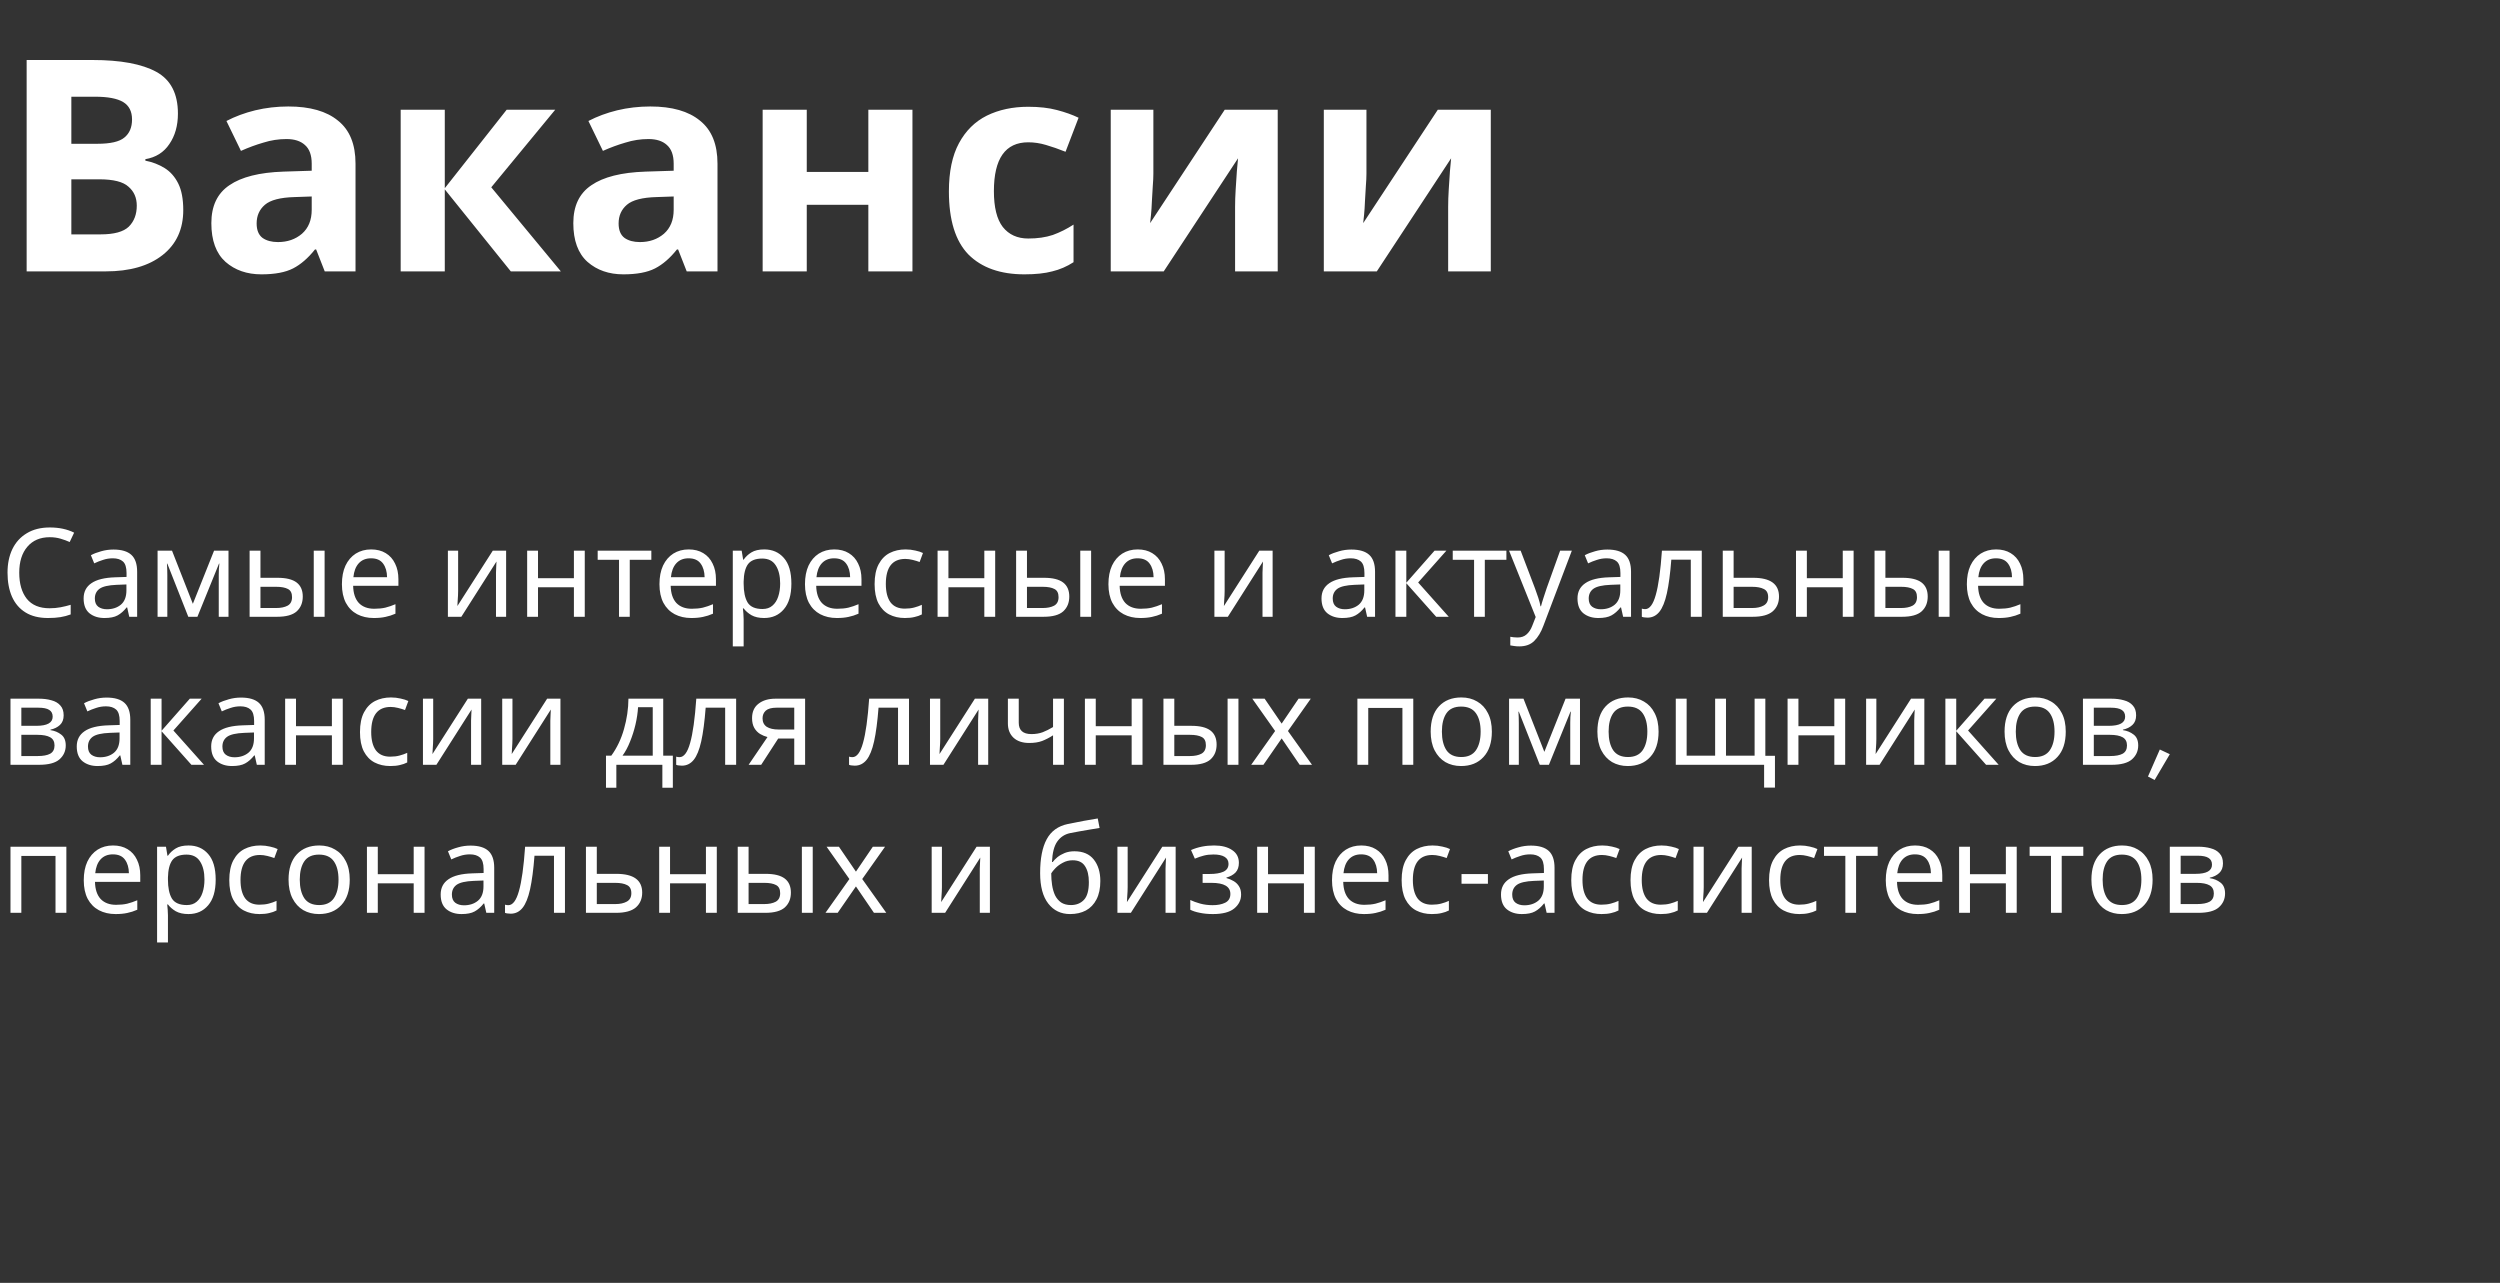 <?xml version="1.0" encoding="UTF-8"?> <svg xmlns="http://www.w3.org/2000/svg" width="304" height="156" viewBox="0 0 304 156" fill="none"><rect x="0" y="0" width="304" height="156" fill="#333333" stroke="none"/> <path d="M6.045 65.325C4.895 65.325 3.99 65.71 3.33 66.48C2.67 67.25 2.34 68.305 2.34 69.645C2.34 70.975 2.645 72.03 3.255 72.81C3.875 73.58 4.8 73.965 6.03 73.965C6.5 73.965 6.945 73.925 7.365 73.845C7.785 73.765 8.195 73.665 8.595 73.545V74.715C8.195 74.865 7.78 74.975 7.35 75.045C6.93 75.115 6.425 75.15 5.835 75.15C4.745 75.15 3.835 74.925 3.105 74.475C2.375 74.025 1.825 73.385 1.455 72.555C1.095 71.725 0.915 70.75 0.915 69.63C0.915 68.55 1.11 67.6 1.5 66.78C1.9 65.95 2.485 65.305 3.255 64.845C4.025 64.375 4.96 64.14 6.06 64.14C7.19 64.14 8.175 64.35 9.015 64.77L8.475 65.91C8.145 65.76 7.775 65.625 7.365 65.505C6.965 65.385 6.525 65.325 6.045 65.325ZM13.797 66.825C14.777 66.825 15.502 67.04 15.973 67.47C16.442 67.9 16.677 68.585 16.677 69.525V75H15.717L15.463 73.86H15.402C15.053 74.3 14.682 74.625 14.293 74.835C13.912 75.045 13.383 75.15 12.703 75.15C11.973 75.15 11.367 74.96 10.887 74.58C10.408 74.19 10.168 73.585 10.168 72.765C10.168 71.965 10.482 71.35 11.113 70.92C11.742 70.48 12.713 70.24 14.023 70.2L15.387 70.155V69.675C15.387 69.005 15.242 68.54 14.953 68.28C14.662 68.02 14.252 67.89 13.723 67.89C13.303 67.89 12.902 67.955 12.523 68.085C12.143 68.205 11.787 68.345 11.457 68.505L11.053 67.515C11.402 67.325 11.818 67.165 12.297 67.035C12.777 66.895 13.277 66.825 13.797 66.825ZM14.188 71.115C13.188 71.155 12.492 71.315 12.102 71.595C11.723 71.875 11.533 72.27 11.533 72.78C11.533 73.23 11.668 73.56 11.938 73.77C12.217 73.98 12.572 74.085 13.002 74.085C13.682 74.085 14.248 73.9 14.697 73.53C15.148 73.15 15.373 72.57 15.373 71.79V71.07L14.188 71.115ZM27.786 66.96V75H26.601V69.87C26.601 69.66 26.606 69.44 26.616 69.21C26.636 68.98 26.656 68.755 26.676 68.535H26.631L24.006 75H22.896L20.346 68.535H20.301C20.331 68.985 20.346 69.445 20.346 69.915V75H19.161V66.96H20.916L23.451 73.425L26.031 66.96H27.786ZM30.352 75V66.96H31.672V70.26H33.757C34.797 70.26 35.567 70.45 36.067 70.83C36.567 71.21 36.817 71.78 36.817 72.54C36.817 73.29 36.572 73.89 36.082 74.34C35.592 74.78 34.797 75 33.697 75H30.352ZM38.152 75V66.96H39.472V75H38.152ZM33.577 73.935C34.147 73.935 34.612 73.84 34.972 73.65C35.332 73.45 35.512 73.105 35.512 72.615C35.512 72.125 35.347 71.795 35.017 71.625C34.687 71.445 34.212 71.355 33.592 71.355H31.672V73.935H33.577ZM45.132 66.81C45.822 66.81 46.412 66.96 46.902 67.26C47.402 67.56 47.782 67.985 48.042 68.535C48.312 69.075 48.447 69.71 48.447 70.44V71.235H42.942C42.962 72.145 43.192 72.84 43.632 73.32C44.082 73.79 44.707 74.025 45.507 74.025C46.017 74.025 46.467 73.98 46.857 73.89C47.257 73.79 47.667 73.65 48.087 73.47V74.625C47.677 74.805 47.272 74.935 46.872 75.015C46.472 75.105 45.997 75.15 45.447 75.15C44.687 75.15 44.012 74.995 43.422 74.685C42.842 74.375 42.387 73.915 42.057 73.305C41.737 72.685 41.577 71.93 41.577 71.04C41.577 70.16 41.722 69.405 42.012 68.775C42.312 68.145 42.727 67.66 43.257 67.32C43.797 66.98 44.422 66.81 45.132 66.81ZM45.117 67.89C44.487 67.89 43.987 68.095 43.617 68.505C43.257 68.905 43.042 69.465 42.972 70.185H47.067C47.057 69.505 46.897 68.955 46.587 68.535C46.277 68.105 45.787 67.89 45.117 67.89ZM55.709 71.865C55.709 71.985 55.703 72.165 55.694 72.405C55.684 72.645 55.669 72.885 55.648 73.125C55.639 73.365 55.629 73.555 55.618 73.695L59.923 66.96H61.544V75H60.313V70.26C60.313 70.1 60.313 69.89 60.313 69.63C60.324 69.37 60.334 69.115 60.343 68.865C60.353 68.605 60.364 68.41 60.373 68.28L56.099 75H54.464V66.96H55.709V71.865ZM65.422 66.96V70.305H69.787V66.96H71.107V75H69.787V71.415H65.422V75H64.102V66.96H65.422ZM79.203 68.07H76.578V75H75.273V68.07H72.678V66.96H79.203V68.07ZM83.745 66.81C84.435 66.81 85.025 66.96 85.515 67.26C86.015 67.56 86.395 67.985 86.655 68.535C86.925 69.075 87.06 69.71 87.06 70.44V71.235H81.555C81.575 72.145 81.805 72.84 82.245 73.32C82.695 73.79 83.32 74.025 84.12 74.025C84.63 74.025 85.08 73.98 85.47 73.89C85.87 73.79 86.28 73.65 86.7 73.47V74.625C86.29 74.805 85.885 74.935 85.485 75.015C85.085 75.105 84.61 75.15 84.06 75.15C83.3 75.15 82.625 74.995 82.035 74.685C81.455 74.375 81 73.915 80.67 73.305C80.35 72.685 80.19 71.93 80.19 71.04C80.19 70.16 80.335 69.405 80.625 68.775C80.925 68.145 81.34 67.66 81.87 67.32C82.41 66.98 83.035 66.81 83.745 66.81ZM83.73 67.89C83.1 67.89 82.6 68.095 82.23 68.505C81.87 68.905 81.655 69.465 81.585 70.185H85.68C85.67 69.505 85.51 68.955 85.2 68.535C84.89 68.105 84.4 67.89 83.73 67.89ZM92.932 66.81C93.922 66.81 94.717 67.155 95.317 67.845C95.927 68.535 96.232 69.575 96.232 70.965C96.232 72.335 95.927 73.375 95.317 74.085C94.717 74.795 93.917 75.15 92.917 75.15C92.297 75.15 91.782 75.035 91.372 74.805C90.972 74.565 90.657 74.29 90.427 73.98H90.337C90.357 74.15 90.377 74.365 90.397 74.625C90.417 74.885 90.427 75.11 90.427 75.3V78.6H89.107V66.96H90.187L90.367 68.055H90.427C90.667 67.705 90.982 67.41 91.372 67.17C91.762 66.93 92.282 66.81 92.932 66.81ZM92.692 67.92C91.872 67.92 91.292 68.15 90.952 68.61C90.622 69.07 90.447 69.77 90.427 70.71V70.965C90.427 71.955 90.587 72.72 90.907 73.26C91.237 73.79 91.842 74.055 92.722 74.055C93.212 74.055 93.612 73.92 93.922 73.65C94.242 73.38 94.477 73.015 94.627 72.555C94.787 72.085 94.867 71.55 94.867 70.95C94.867 70.03 94.687 69.295 94.327 68.745C93.977 68.195 93.432 67.92 92.692 67.92ZM101.441 66.81C102.131 66.81 102.721 66.96 103.211 67.26C103.711 67.56 104.091 67.985 104.351 68.535C104.621 69.075 104.756 69.71 104.756 70.44V71.235H99.251C99.27 72.145 99.501 72.84 99.941 73.32C100.391 73.79 101.016 74.025 101.816 74.025C102.326 74.025 102.776 73.98 103.166 73.89C103.566 73.79 103.976 73.65 104.396 73.47V74.625C103.986 74.805 103.581 74.935 103.181 75.015C102.781 75.105 102.306 75.15 101.756 75.15C100.996 75.15 100.321 74.995 99.731 74.685C99.15 74.375 98.695 73.915 98.365 73.305C98.046 72.685 97.885 71.93 97.885 71.04C97.885 70.16 98.031 69.405 98.32 68.775C98.621 68.145 99.035 67.66 99.566 67.32C100.106 66.98 100.731 66.81 101.441 66.81ZM101.426 67.89C100.796 67.89 100.296 68.095 99.925 68.505C99.566 68.905 99.35 69.465 99.281 70.185H103.376C103.366 69.505 103.206 68.955 102.896 68.535C102.586 68.105 102.096 67.89 101.426 67.89ZM110.027 75.15C109.317 75.15 108.682 75.005 108.122 74.715C107.572 74.425 107.137 73.975 106.817 73.365C106.507 72.755 106.352 71.975 106.352 71.025C106.352 70.035 106.517 69.23 106.847 68.61C107.177 67.99 107.622 67.535 108.182 67.245C108.752 66.955 109.397 66.81 110.117 66.81C110.527 66.81 110.922 66.855 111.302 66.945C111.682 67.025 111.992 67.125 112.232 67.245L111.827 68.34C111.587 68.25 111.307 68.165 110.987 68.085C110.667 68.005 110.367 67.965 110.087 67.965C108.507 67.965 107.717 68.98 107.717 71.01C107.717 71.98 107.907 72.725 108.287 73.245C108.677 73.755 109.252 74.01 110.012 74.01C110.452 74.01 110.837 73.965 111.167 73.875C111.507 73.785 111.817 73.675 112.097 73.545V74.715C111.827 74.855 111.527 74.96 111.197 75.03C110.877 75.11 110.487 75.15 110.027 75.15ZM115.329 66.96V70.305H119.694V66.96H121.014V75H119.694V71.415H115.329V75H114.009V66.96H115.329ZM123.56 75V66.96H124.88V70.26H126.965C128.005 70.26 128.775 70.45 129.275 70.83C129.775 71.21 130.025 71.78 130.025 72.54C130.025 73.29 129.78 73.89 129.29 74.34C128.8 74.78 128.005 75 126.905 75H123.56ZM131.36 75V66.96H132.68V75H131.36ZM126.785 73.935C127.355 73.935 127.82 73.84 128.18 73.65C128.54 73.45 128.72 73.105 128.72 72.615C128.72 72.125 128.555 71.795 128.225 71.625C127.895 71.445 127.42 71.355 126.8 71.355H124.88V73.935H126.785ZM138.34 66.81C139.03 66.81 139.62 66.96 140.11 67.26C140.61 67.56 140.99 67.985 141.25 68.535C141.52 69.075 141.655 69.71 141.655 70.44V71.235H136.15C136.17 72.145 136.4 72.84 136.84 73.32C137.29 73.79 137.915 74.025 138.715 74.025C139.225 74.025 139.675 73.98 140.065 73.89C140.465 73.79 140.875 73.65 141.295 73.47V74.625C140.885 74.805 140.48 74.935 140.08 75.015C139.68 75.105 139.205 75.15 138.655 75.15C137.895 75.15 137.22 74.995 136.63 74.685C136.05 74.375 135.595 73.915 135.265 73.305C134.945 72.685 134.785 71.93 134.785 71.04C134.785 70.16 134.93 69.405 135.22 68.775C135.52 68.145 135.935 67.66 136.465 67.32C137.005 66.98 137.63 66.81 138.34 66.81ZM138.325 67.89C137.695 67.89 137.195 68.095 136.825 68.505C136.465 68.905 136.25 69.465 136.18 70.185H140.275C140.265 69.505 140.105 68.955 139.795 68.535C139.485 68.105 138.995 67.89 138.325 67.89ZM148.916 71.865C148.916 71.985 148.911 72.165 148.901 72.405C148.891 72.645 148.876 72.885 148.856 73.125C148.846 73.365 148.836 73.555 148.826 73.695L153.131 66.96H154.751V75H153.521V70.26C153.521 70.1 153.521 69.89 153.521 69.63C153.531 69.37 153.541 69.115 153.551 68.865C153.561 68.605 153.571 68.41 153.581 68.28L149.306 75H147.671V66.96H148.916V71.865ZM164.325 66.825C165.305 66.825 166.03 67.04 166.5 67.47C166.97 67.9 167.205 68.585 167.205 69.525V75H166.245L165.99 73.86H165.93C165.58 74.3 165.21 74.625 164.82 74.835C164.44 75.045 163.91 75.15 163.23 75.15C162.5 75.15 161.895 74.96 161.415 74.58C160.935 74.19 160.695 73.585 160.695 72.765C160.695 71.965 161.01 71.35 161.64 70.92C162.27 70.48 163.24 70.24 164.55 70.2L165.915 70.155V69.675C165.915 69.005 165.77 68.54 165.48 68.28C165.19 68.02 164.78 67.89 164.25 67.89C163.83 67.89 163.43 67.955 163.05 68.085C162.67 68.205 162.315 68.345 161.985 68.505L161.58 67.515C161.93 67.325 162.345 67.165 162.825 67.035C163.305 66.895 163.805 66.825 164.325 66.825ZM164.715 71.115C163.715 71.155 163.02 71.315 162.63 71.595C162.25 71.875 162.06 72.27 162.06 72.78C162.06 73.23 162.195 73.56 162.465 73.77C162.745 73.98 163.1 74.085 163.53 74.085C164.21 74.085 164.775 73.9 165.225 73.53C165.675 73.15 165.9 72.57 165.9 71.79V71.07L164.715 71.115ZM174.443 66.96H175.883L172.448 70.83L176.168 75H174.638L171.008 70.92V75H169.688V66.96H171.008V70.86L174.443 66.96ZM183.178 68.07H180.553V75H179.248V68.07H176.653V66.96H183.178V68.07ZM183.501 66.96H184.911L186.651 71.535C186.801 71.935 186.936 72.32 187.056 72.69C187.176 73.05 187.266 73.395 187.326 73.725H187.386C187.446 73.475 187.541 73.15 187.671 72.75C187.801 72.34 187.936 71.93 188.076 71.52L189.711 66.96H191.136L187.671 76.11C187.391 76.87 187.026 77.475 186.576 77.925C186.136 78.375 185.526 78.6 184.746 78.6C184.506 78.6 184.296 78.585 184.116 78.555C183.936 78.535 183.781 78.51 183.651 78.48V77.43C183.761 77.45 183.891 77.47 184.041 77.49C184.201 77.51 184.366 77.52 184.536 77.52C184.996 77.52 185.366 77.39 185.646 77.13C185.936 76.87 186.161 76.525 186.321 76.095L186.741 75.03L183.501 66.96ZM195.453 66.825C196.433 66.825 197.158 67.04 197.628 67.47C198.098 67.9 198.333 68.585 198.333 69.525V75H197.373L197.118 73.86H197.058C196.708 74.3 196.338 74.625 195.948 74.835C195.568 75.045 195.038 75.15 194.358 75.15C193.628 75.15 193.023 74.96 192.543 74.58C192.063 74.19 191.823 73.585 191.823 72.765C191.823 71.965 192.138 71.35 192.768 70.92C193.398 70.48 194.368 70.24 195.678 70.2L197.043 70.155V69.675C197.043 69.005 196.898 68.54 196.608 68.28C196.318 68.02 195.908 67.89 195.378 67.89C194.958 67.89 194.558 67.955 194.178 68.085C193.798 68.205 193.443 68.345 193.113 68.505L192.708 67.515C193.058 67.325 193.473 67.165 193.953 67.035C194.433 66.895 194.933 66.825 195.453 66.825ZM195.843 71.115C194.843 71.155 194.148 71.315 193.758 71.595C193.378 71.875 193.188 72.27 193.188 72.78C193.188 73.23 193.323 73.56 193.593 73.77C193.873 73.98 194.228 74.085 194.658 74.085C195.338 74.085 195.903 73.9 196.353 73.53C196.803 73.15 197.028 72.57 197.028 71.79V71.07L195.843 71.115ZM206.936 75H205.601V68.055H203.231C203.101 69.745 202.921 71.11 202.691 72.15C202.461 73.18 202.156 73.93 201.776 74.4C201.396 74.87 200.916 75.105 200.336 75.105C200.206 75.105 200.076 75.095 199.946 75.075C199.826 75.065 199.726 75.04 199.646 75V74.01C199.706 74.03 199.771 74.045 199.841 74.055C199.911 74.065 199.981 74.07 200.051 74.07C200.591 74.07 201.021 73.495 201.341 72.345C201.671 71.195 201.921 69.4 202.091 66.96H206.936V75ZM213.193 70.26C215.283 70.26 216.328 71.02 216.328 72.54C216.328 73.29 216.073 73.89 215.563 74.34C215.053 74.78 214.243 75 213.133 75H209.488V66.96H210.808V70.26H213.193ZM215.008 72.615C215.008 72.125 214.833 71.795 214.483 71.625C214.143 71.445 213.663 71.355 213.043 71.355H210.808V73.935H213.073C213.633 73.935 214.093 73.835 214.453 73.635C214.823 73.435 215.008 73.095 215.008 72.615ZM219.714 66.96V70.305H224.079V66.96H225.399V75H224.079V71.415H219.714V75H218.394V66.96H219.714ZM227.945 75V66.96H229.265V70.26H231.35C232.39 70.26 233.16 70.45 233.66 70.83C234.16 71.21 234.41 71.78 234.41 72.54C234.41 73.29 234.165 73.89 233.675 74.34C233.185 74.78 232.39 75 231.29 75H227.945ZM235.745 75V66.96H237.065V75H235.745ZM231.17 73.935C231.74 73.935 232.205 73.84 232.565 73.65C232.925 73.45 233.105 73.105 233.105 72.615C233.105 72.125 232.94 71.795 232.61 71.625C232.28 71.445 231.805 71.355 231.185 71.355H229.265V73.935H231.17ZM242.725 66.81C243.415 66.81 244.005 66.96 244.495 67.26C244.995 67.56 245.375 67.985 245.635 68.535C245.905 69.075 246.04 69.71 246.04 70.44V71.235H240.535C240.555 72.145 240.785 72.84 241.225 73.32C241.675 73.79 242.3 74.025 243.1 74.025C243.61 74.025 244.06 73.98 244.45 73.89C244.85 73.79 245.26 73.65 245.68 73.47V74.625C245.27 74.805 244.865 74.935 244.465 75.015C244.065 75.105 243.59 75.15 243.04 75.15C242.28 75.15 241.605 74.995 241.015 74.685C240.435 74.375 239.98 73.915 239.65 73.305C239.33 72.685 239.17 71.93 239.17 71.04C239.17 70.16 239.315 69.405 239.605 68.775C239.905 68.145 240.32 67.66 240.85 67.32C241.39 66.98 242.015 66.81 242.725 66.81ZM242.71 67.89C242.08 67.89 241.58 68.095 241.21 68.505C240.85 68.905 240.635 69.465 240.565 70.185H244.66C244.65 69.505 244.49 68.955 244.18 68.535C243.87 68.105 243.38 67.89 242.71 67.89ZM7.74 86.985C7.74 87.485 7.59 87.875 7.29 88.155C6.99 88.435 6.605 88.625 6.135 88.725V88.785C6.635 88.855 7.07 89.035 7.44 89.325C7.81 89.605 7.995 90.045 7.995 90.645C7.995 91.325 7.74 91.89 7.23 92.34C6.73 92.78 5.9 93 4.74 93H1.275V84.96H4.725C5.295 84.96 5.805 85.025 6.255 85.155C6.715 85.275 7.075 85.485 7.335 85.785C7.605 86.075 7.74 86.475 7.74 86.985ZM6.405 87.15C6.405 86.77 6.265 86.495 5.985 86.325C5.715 86.145 5.27 86.055 4.65 86.055H2.595V88.26H4.41C5.74 88.26 6.405 87.89 6.405 87.15ZM6.63 90.645C6.63 90.185 6.455 89.855 6.105 89.655C5.755 89.455 5.24 89.355 4.56 89.355H2.595V91.935H4.59C5.25 91.935 5.755 91.84 6.105 91.65C6.455 91.45 6.63 91.115 6.63 90.645ZM12.963 84.825C13.943 84.825 14.668 85.04 15.138 85.47C15.608 85.9 15.843 86.585 15.843 87.525V93H14.883L14.628 91.86H14.568C14.218 92.3 13.848 92.625 13.458 92.835C13.078 93.045 12.548 93.15 11.868 93.15C11.138 93.15 10.533 92.96 10.053 92.58C9.573 92.19 9.333 91.585 9.333 90.765C9.333 89.965 9.648 89.35 10.278 88.92C10.908 88.48 11.878 88.24 13.188 88.2L14.553 88.155V87.675C14.553 87.005 14.408 86.54 14.118 86.28C13.828 86.02 13.418 85.89 12.888 85.89C12.468 85.89 12.068 85.955 11.688 86.085C11.308 86.205 10.953 86.345 10.623 86.505L10.218 85.515C10.568 85.325 10.983 85.165 11.463 85.035C11.943 84.895 12.443 84.825 12.963 84.825ZM13.353 89.115C12.353 89.155 11.658 89.315 11.268 89.595C10.888 89.875 10.698 90.27 10.698 90.78C10.698 91.23 10.833 91.56 11.103 91.77C11.383 91.98 11.738 92.085 12.168 92.085C12.848 92.085 13.413 91.9 13.863 91.53C14.313 91.15 14.538 90.57 14.538 89.79V89.07L13.353 89.115ZM23.081 84.96H24.521L21.086 88.83L24.806 93H23.276L19.646 88.92V93H18.326V84.96H19.646V88.86L23.081 84.96ZM29.31 84.825C30.29 84.825 31.015 85.04 31.485 85.47C31.955 85.9 32.19 86.585 32.19 87.525V93H31.23L30.975 91.86H30.915C30.565 92.3 30.195 92.625 29.805 92.835C29.425 93.045 28.895 93.15 28.215 93.15C27.485 93.15 26.88 92.96 26.4 92.58C25.92 92.19 25.68 91.585 25.68 90.765C25.68 89.965 25.995 89.35 26.625 88.92C27.255 88.48 28.225 88.24 29.535 88.2L30.9 88.155V87.675C30.9 87.005 30.755 86.54 30.465 86.28C30.175 86.02 29.765 85.89 29.235 85.89C28.815 85.89 28.415 85.955 28.035 86.085C27.655 86.205 27.3 86.345 26.97 86.505L26.565 85.515C26.915 85.325 27.33 85.165 27.81 85.035C28.29 84.895 28.79 84.825 29.31 84.825ZM29.7 89.115C28.7 89.155 28.005 89.315 27.615 89.595C27.235 89.875 27.045 90.27 27.045 90.78C27.045 91.23 27.18 91.56 27.45 91.77C27.73 91.98 28.085 92.085 28.515 92.085C29.195 92.085 29.76 91.9 30.21 91.53C30.66 91.15 30.885 90.57 30.885 89.79V89.07L29.7 89.115ZM35.993 84.96V88.305H40.358V84.96H41.678V93H40.358V89.415H35.993V93H34.673V84.96H35.993ZM47.449 93.15C46.739 93.15 46.104 93.005 45.544 92.715C44.994 92.425 44.559 91.975 44.239 91.365C43.929 90.755 43.774 89.975 43.774 89.025C43.774 88.035 43.939 87.23 44.269 86.61C44.599 85.99 45.044 85.535 45.604 85.245C46.174 84.955 46.819 84.81 47.539 84.81C47.949 84.81 48.344 84.855 48.724 84.945C49.104 85.025 49.414 85.125 49.654 85.245L49.249 86.34C49.009 86.25 48.729 86.165 48.409 86.085C48.089 86.005 47.789 85.965 47.509 85.965C45.929 85.965 45.139 86.98 45.139 89.01C45.139 89.98 45.329 90.725 45.709 91.245C46.099 91.755 46.674 92.01 47.434 92.01C47.874 92.01 48.259 91.965 48.589 91.875C48.929 91.785 49.239 91.675 49.519 91.545V92.715C49.249 92.855 48.949 92.96 48.619 93.03C48.299 93.11 47.909 93.15 47.449 93.15ZM52.676 89.865C52.676 89.985 52.671 90.165 52.661 90.405C52.651 90.645 52.636 90.885 52.616 91.125C52.606 91.365 52.596 91.555 52.586 91.695L56.891 84.96H58.511V93H57.281V88.26C57.281 88.1 57.281 87.89 57.281 87.63C57.291 87.37 57.301 87.115 57.311 86.865C57.321 86.605 57.331 86.41 57.341 86.28L53.066 93H51.431V84.96H52.676V89.865ZM62.315 89.865C62.315 89.985 62.31 90.165 62.3 90.405C62.29 90.645 62.275 90.885 62.255 91.125C62.245 91.365 62.235 91.555 62.225 91.695L66.53 84.96H68.15V93H66.92V88.26C66.92 88.1 66.92 87.89 66.92 87.63C66.93 87.37 66.94 87.115 66.95 86.865C66.96 86.605 66.97 86.41 66.98 86.28L62.705 93H61.07V84.96H62.315V89.865ZM80.648 84.96V91.89H81.818V95.79H80.543V93H74.948V95.79H73.688V91.89H74.333C75.023 90.94 75.538 89.86 75.878 88.65C76.228 87.43 76.408 86.2 76.418 84.96H80.648ZM77.588 85.995C77.548 86.675 77.443 87.38 77.273 88.11C77.103 88.83 76.883 89.52 76.613 90.18C76.353 90.84 76.048 91.41 75.698 91.89H79.373V85.995H77.588ZM89.514 93H88.179V86.055H85.809C85.679 87.745 85.499 89.11 85.269 90.15C85.039 91.18 84.734 91.93 84.354 92.4C83.974 92.87 83.494 93.105 82.914 93.105C82.784 93.105 82.654 93.095 82.524 93.075C82.404 93.065 82.304 93.04 82.224 93V92.01C82.284 92.03 82.349 92.045 82.419 92.055C82.489 92.065 82.559 92.07 82.629 92.07C83.169 92.07 83.599 91.495 83.919 90.345C84.249 89.195 84.499 87.4 84.669 84.96H89.514V93ZM92.561 93H91.031L93.326 89.625C93.016 89.545 92.716 89.42 92.426 89.25C92.136 89.07 91.901 88.825 91.721 88.515C91.541 88.195 91.451 87.8 91.451 87.33C91.451 86.56 91.711 85.975 92.231 85.575C92.751 85.165 93.441 84.96 94.301 84.96H97.901V93H96.581V89.805H94.631L92.561 93ZM92.726 87.345C92.726 87.805 92.896 88.15 93.236 88.38C93.586 88.6 94.071 88.71 94.691 88.71H96.581V86.055H94.436C93.826 86.055 93.386 86.175 93.116 86.415C92.856 86.655 92.726 86.965 92.726 87.345ZM110.535 93H109.2V86.055H106.83C106.7 87.745 106.52 89.11 106.29 90.15C106.06 91.18 105.755 91.93 105.375 92.4C104.995 92.87 104.515 93.105 103.935 93.105C103.805 93.105 103.675 93.095 103.545 93.075C103.425 93.065 103.325 93.04 103.245 93V92.01C103.305 92.03 103.37 92.045 103.44 92.055C103.51 92.065 103.58 92.07 103.65 92.07C104.19 92.07 104.62 91.495 104.94 90.345C105.27 89.195 105.52 87.4 105.69 84.96H110.535V93ZM114.332 89.865C114.332 89.985 114.327 90.165 114.317 90.405C114.307 90.645 114.292 90.885 114.272 91.125C114.262 91.365 114.252 91.555 114.242 91.695L118.547 84.96H120.167V93H118.937V88.26C118.937 88.1 118.937 87.89 118.937 87.63C118.947 87.37 118.957 87.115 118.967 86.865C118.977 86.605 118.987 86.41 118.997 86.28L114.722 93H113.087V84.96H114.332V89.865ZM123.88 87.885C123.88 88.805 124.395 89.265 125.425 89.265C125.925 89.265 126.38 89.19 126.79 89.04C127.2 88.88 127.62 88.67 128.05 88.41V84.96H129.37V93H128.05V89.415C127.6 89.705 127.155 89.935 126.715 90.105C126.285 90.265 125.765 90.345 125.155 90.345C124.335 90.345 123.695 90.13 123.235 89.7C122.785 89.27 122.56 88.695 122.56 87.975V84.96H123.88V87.885ZM133.244 84.96V88.305H137.609V84.96H138.929V93H137.609V89.415H133.244V93H131.924V84.96H133.244ZM141.475 93V84.96H142.795V88.26H144.88C145.92 88.26 146.69 88.45 147.19 88.83C147.69 89.21 147.94 89.78 147.94 90.54C147.94 91.29 147.695 91.89 147.205 92.34C146.715 92.78 145.92 93 144.82 93H141.475ZM149.275 93V84.96H150.595V93H149.275ZM144.7 91.935C145.27 91.935 145.735 91.84 146.095 91.65C146.455 91.45 146.635 91.105 146.635 90.615C146.635 90.125 146.47 89.795 146.14 89.625C145.81 89.445 145.335 89.355 144.715 89.355H142.795V91.935H144.7ZM155.055 88.89L152.28 84.96H153.78L155.85 87.99L157.905 84.96H159.39L156.615 88.89L159.54 93H158.04L155.85 89.79L153.63 93H152.145L155.055 88.89ZM171.854 84.96V93H170.534V86.085H166.379V93H165.059V84.96H171.854ZM181.41 88.965C181.41 90.295 181.07 91.325 180.39 92.055C179.72 92.785 178.81 93.15 177.66 93.15C176.95 93.15 176.315 92.99 175.755 92.67C175.205 92.34 174.77 91.865 174.45 91.245C174.13 90.615 173.97 89.855 173.97 88.965C173.97 87.635 174.305 86.61 174.975 85.89C175.645 85.17 176.555 84.81 177.705 84.81C178.435 84.81 179.075 84.975 179.625 85.305C180.185 85.625 180.62 86.095 180.93 86.715C181.25 87.325 181.41 88.075 181.41 88.965ZM175.335 88.965C175.335 89.915 175.52 90.67 175.89 91.23C176.27 91.78 176.87 92.055 177.69 92.055C178.5 92.055 179.095 91.78 179.475 91.23C179.855 90.67 180.045 89.915 180.045 88.965C180.045 88.015 179.855 87.27 179.475 86.73C179.095 86.19 178.495 85.92 177.675 85.92C176.855 85.92 176.26 86.19 175.89 86.73C175.52 87.27 175.335 88.015 175.335 88.965ZM192.127 84.96V93H190.942V87.87C190.942 87.66 190.947 87.44 190.957 87.21C190.977 86.98 190.997 86.755 191.017 86.535H190.972L188.347 93H187.237L184.687 86.535H184.642C184.672 86.985 184.687 87.445 184.687 87.915V93H183.502V84.96H185.257L187.792 91.425L190.372 84.96H192.127ZM201.683 88.965C201.683 90.295 201.343 91.325 200.663 92.055C199.993 92.785 199.083 93.15 197.933 93.15C197.223 93.15 196.588 92.99 196.028 92.67C195.478 92.34 195.043 91.865 194.723 91.245C194.403 90.615 194.243 89.855 194.243 88.965C194.243 87.635 194.578 86.61 195.248 85.89C195.918 85.17 196.828 84.81 197.978 84.81C198.708 84.81 199.348 84.975 199.898 85.305C200.458 85.625 200.893 86.095 201.203 86.715C201.523 87.325 201.683 88.075 201.683 88.965ZM195.608 88.965C195.608 89.915 195.793 90.67 196.163 91.23C196.543 91.78 197.143 92.055 197.963 92.055C198.773 92.055 199.368 91.78 199.748 91.23C200.128 90.67 200.318 89.915 200.318 88.965C200.318 88.015 200.128 87.27 199.748 86.73C199.368 86.19 198.768 85.92 197.948 85.92C197.128 85.92 196.533 86.19 196.163 86.73C195.793 87.27 195.608 88.015 195.608 88.965ZM214.665 84.96V91.905H215.835V95.775H214.515V93H203.775V84.96H205.095V91.89H208.56V84.96H209.88V91.89H213.36V84.96H214.665ZM218.689 84.96V88.305H223.054V84.96H224.374V93H223.054V89.415H218.689V93H217.369V84.96H218.689ZM228.165 89.865C228.165 89.985 228.16 90.165 228.15 90.405C228.14 90.645 228.125 90.885 228.105 91.125C228.095 91.365 228.085 91.555 228.075 91.695L232.38 84.96H234V93H232.77V88.26C232.77 88.1 232.77 87.89 232.77 87.63C232.78 87.37 232.79 87.115 232.8 86.865C232.81 86.605 232.82 86.41 232.83 86.28L228.555 93H226.92V84.96H228.165V89.865ZM241.313 84.96H242.753L239.318 88.83L243.038 93H241.508L237.878 88.92V93H236.558V84.96H237.878V88.86L241.313 84.96ZM251.195 88.965C251.195 90.295 250.855 91.325 250.175 92.055C249.505 92.785 248.595 93.15 247.445 93.15C246.735 93.15 246.1 92.99 245.54 92.67C244.99 92.34 244.555 91.865 244.235 91.245C243.915 90.615 243.755 89.855 243.755 88.965C243.755 87.635 244.09 86.61 244.76 85.89C245.43 85.17 246.34 84.81 247.49 84.81C248.22 84.81 248.86 84.975 249.41 85.305C249.97 85.625 250.405 86.095 250.715 86.715C251.035 87.325 251.195 88.075 251.195 88.965ZM245.12 88.965C245.12 89.915 245.305 90.67 245.675 91.23C246.055 91.78 246.655 92.055 247.475 92.055C248.285 92.055 248.88 91.78 249.26 91.23C249.64 90.67 249.83 89.915 249.83 88.965C249.83 88.015 249.64 87.27 249.26 86.73C248.88 86.19 248.28 85.92 247.46 85.92C246.64 85.92 246.045 86.19 245.675 86.73C245.305 87.27 245.12 88.015 245.12 88.965ZM259.752 86.985C259.752 87.485 259.602 87.875 259.302 88.155C259.002 88.435 258.617 88.625 258.147 88.725V88.785C258.647 88.855 259.082 89.035 259.452 89.325C259.822 89.605 260.007 90.045 260.007 90.645C260.007 91.325 259.752 91.89 259.242 92.34C258.742 92.78 257.912 93 256.752 93H253.287V84.96H256.737C257.307 84.96 257.817 85.025 258.267 85.155C258.727 85.275 259.087 85.485 259.347 85.785C259.617 86.075 259.752 86.475 259.752 86.985ZM258.417 87.15C258.417 86.77 258.277 86.495 257.997 86.325C257.727 86.145 257.282 86.055 256.662 86.055H254.607V88.26H256.422C257.752 88.26 258.417 87.89 258.417 87.15ZM258.642 90.645C258.642 90.185 258.467 89.855 258.117 89.655C257.767 89.455 257.252 89.355 256.572 89.355H254.607V91.935H256.602C257.262 91.935 257.767 91.84 258.117 91.65C258.467 91.45 258.642 91.115 258.642 90.645ZM262.004 94.845L261.194 94.425L262.634 91.14L263.849 91.71L262.004 94.845ZM8.07 102.96V111H6.75V104.085H2.595V111H1.275V102.96H8.07ZM13.74 102.81C14.43 102.81 15.02 102.96 15.51 103.26C16.01 103.56 16.39 103.985 16.65 104.535C16.92 105.075 17.055 105.71 17.055 106.44V107.235H11.55C11.57 108.145 11.8 108.84 12.24 109.32C12.69 109.79 13.315 110.025 14.115 110.025C14.625 110.025 15.075 109.98 15.465 109.89C15.865 109.79 16.275 109.65 16.695 109.47V110.625C16.285 110.805 15.88 110.935 15.48 111.015C15.08 111.105 14.605 111.15 14.055 111.15C13.295 111.15 12.62 110.995 12.03 110.685C11.45 110.375 10.995 109.915 10.665 109.305C10.345 108.685 10.185 107.93 10.185 107.04C10.185 106.16 10.33 105.405 10.62 104.775C10.92 104.145 11.335 103.66 11.865 103.32C12.405 102.98 13.03 102.81 13.74 102.81ZM13.725 103.89C13.095 103.89 12.595 104.095 12.225 104.505C11.865 104.905 11.65 105.465 11.58 106.185H15.675C15.665 105.505 15.505 104.955 15.195 104.535C14.885 104.105 14.395 103.89 13.725 103.89ZM22.927 102.81C23.917 102.81 24.712 103.155 25.312 103.845C25.922 104.535 26.227 105.575 26.227 106.965C26.227 108.335 25.922 109.375 25.312 110.085C24.712 110.795 23.912 111.15 22.912 111.15C22.292 111.15 21.777 111.035 21.367 110.805C20.967 110.565 20.652 110.29 20.422 109.98H20.332C20.352 110.15 20.372 110.365 20.392 110.625C20.412 110.885 20.422 111.11 20.422 111.3V114.6H19.102V102.96H20.182L20.362 104.055H20.422C20.662 103.705 20.977 103.41 21.367 103.17C21.757 102.93 22.277 102.81 22.927 102.81ZM22.687 103.92C21.867 103.92 21.287 104.15 20.947 104.61C20.617 105.07 20.442 105.77 20.422 106.71V106.965C20.422 107.955 20.582 108.72 20.902 109.26C21.232 109.79 21.837 110.055 22.717 110.055C23.207 110.055 23.607 109.92 23.917 109.65C24.237 109.38 24.472 109.015 24.622 108.555C24.782 108.085 24.862 107.55 24.862 106.95C24.862 106.03 24.682 105.295 24.322 104.745C23.972 104.195 23.427 103.92 22.687 103.92ZM31.556 111.15C30.846 111.15 30.211 111.005 29.651 110.715C29.101 110.425 28.666 109.975 28.346 109.365C28.036 108.755 27.881 107.975 27.881 107.025C27.881 106.035 28.046 105.23 28.376 104.61C28.706 103.99 29.151 103.535 29.711 103.245C30.281 102.955 30.926 102.81 31.646 102.81C32.056 102.81 32.451 102.855 32.831 102.945C33.211 103.025 33.521 103.125 33.761 103.245L33.356 104.34C33.116 104.25 32.836 104.165 32.516 104.085C32.196 104.005 31.896 103.965 31.616 103.965C30.036 103.965 29.246 104.98 29.246 107.01C29.246 107.98 29.436 108.725 29.816 109.245C30.206 109.755 30.781 110.01 31.541 110.01C31.981 110.01 32.366 109.965 32.696 109.875C33.036 109.785 33.346 109.675 33.626 109.545V110.715C33.356 110.855 33.056 110.96 32.726 111.03C32.406 111.11 32.016 111.15 31.556 111.15ZM42.528 106.965C42.528 108.295 42.188 109.325 41.508 110.055C40.838 110.785 39.928 111.15 38.778 111.15C38.068 111.15 37.433 110.99 36.873 110.67C36.323 110.34 35.888 109.865 35.568 109.245C35.248 108.615 35.088 107.855 35.088 106.965C35.088 105.635 35.423 104.61 36.093 103.89C36.763 103.17 37.673 102.81 38.823 102.81C39.553 102.81 40.193 102.975 40.743 103.305C41.303 103.625 41.738 104.095 42.048 104.715C42.368 105.325 42.528 106.075 42.528 106.965ZM36.453 106.965C36.453 107.915 36.638 108.67 37.008 109.23C37.388 109.78 37.988 110.055 38.808 110.055C39.618 110.055 40.213 109.78 40.593 109.23C40.973 108.67 41.163 107.915 41.163 106.965C41.163 106.015 40.973 105.27 40.593 104.73C40.213 104.19 39.613 103.92 38.793 103.92C37.973 103.92 37.378 104.19 37.008 104.73C36.638 105.27 36.453 106.015 36.453 106.965ZM45.94 102.96V106.305H50.305V102.96H51.625V111H50.305V107.415H45.94V111H44.62V102.96H45.94ZM57.215 102.825C58.196 102.825 58.92 103.04 59.391 103.47C59.861 103.9 60.096 104.585 60.096 105.525V111H59.136L58.88 109.86H58.821C58.471 110.3 58.1 110.625 57.711 110.835C57.331 111.045 56.8 111.15 56.12 111.15C55.391 111.15 54.785 110.96 54.306 110.58C53.825 110.19 53.586 109.585 53.586 108.765C53.586 107.965 53.901 107.35 54.531 106.92C55.16 106.48 56.13 106.24 57.441 106.2L58.806 106.155V105.675C58.806 105.005 58.66 104.54 58.37 104.28C58.081 104.02 57.67 103.89 57.141 103.89C56.721 103.89 56.321 103.955 55.941 104.085C55.56 104.205 55.206 104.345 54.876 104.505L54.471 103.515C54.821 103.325 55.236 103.165 55.715 103.035C56.196 102.895 56.696 102.825 57.215 102.825ZM57.605 107.115C56.605 107.155 55.91 107.315 55.52 107.595C55.141 107.875 54.95 108.27 54.95 108.78C54.95 109.23 55.086 109.56 55.355 109.77C55.636 109.98 55.99 110.085 56.42 110.085C57.1 110.085 57.666 109.9 58.115 109.53C58.566 109.15 58.791 108.57 58.791 107.79V107.07L57.605 107.115ZM68.699 111H67.364V104.055H64.994C64.864 105.745 64.684 107.11 64.454 108.15C64.224 109.18 63.919 109.93 63.539 110.4C63.159 110.87 62.679 111.105 62.099 111.105C61.969 111.105 61.839 111.095 61.709 111.075C61.589 111.065 61.489 111.04 61.409 111V110.01C61.469 110.03 61.534 110.045 61.604 110.055C61.674 110.065 61.744 110.07 61.814 110.07C62.354 110.07 62.784 109.495 63.104 108.345C63.434 107.195 63.684 105.4 63.854 102.96H68.699V111ZM74.956 106.26C77.046 106.26 78.091 107.02 78.091 108.54C78.091 109.29 77.836 109.89 77.326 110.34C76.816 110.78 76.006 111 74.896 111H71.251V102.96H72.571V106.26H74.956ZM76.771 108.615C76.771 108.125 76.596 107.795 76.246 107.625C75.906 107.445 75.426 107.355 74.806 107.355H72.571V109.935H74.836C75.396 109.935 75.856 109.835 76.216 109.635C76.586 109.435 76.771 109.095 76.771 108.615ZM81.477 102.96V106.305H85.842V102.96H87.162V111H85.842V107.415H81.477V111H80.157V102.96H81.477ZM89.708 111V102.96H91.028V106.26H93.113C94.153 106.26 94.923 106.45 95.423 106.83C95.923 107.21 96.173 107.78 96.173 108.54C96.173 109.29 95.928 109.89 95.438 110.34C94.948 110.78 94.153 111 93.053 111H89.708ZM97.508 111V102.96H98.828V111H97.508ZM92.933 109.935C93.503 109.935 93.968 109.84 94.328 109.65C94.688 109.45 94.868 109.105 94.868 108.615C94.868 108.125 94.703 107.795 94.373 107.625C94.043 107.445 93.568 107.355 92.948 107.355H91.028V109.935H92.933ZM103.287 106.89L100.512 102.96H102.012L104.082 105.99L106.137 102.96H107.622L104.847 106.89L107.772 111H106.272L104.082 107.79L101.862 111H100.377L103.287 106.89ZM114.537 107.865C114.537 107.985 114.532 108.165 114.522 108.405C114.512 108.645 114.497 108.885 114.477 109.125C114.467 109.365 114.457 109.555 114.447 109.695L118.752 102.96H120.372V111H119.142V106.26C119.142 106.1 119.142 105.89 119.142 105.63C119.152 105.37 119.162 105.115 119.172 104.865C119.182 104.605 119.192 104.41 119.202 104.28L114.927 111H113.292V102.96H114.537V107.865ZM126.48 106.17C126.48 104.41 126.745 103.04 127.275 102.06C127.805 101.07 128.66 100.45 129.84 100.2C130.49 100.06 131.125 99.935 131.745 99.825C132.365 99.715 132.945 99.615 133.485 99.525L133.71 100.68C133.36 100.73 132.965 100.795 132.525 100.875C132.085 100.945 131.65 101.02 131.22 101.1C130.79 101.17 130.42 101.24 130.11 101.31C129.46 101.45 128.945 101.79 128.565 102.33C128.185 102.86 127.97 103.69 127.92 104.82H128.01C128.15 104.63 128.34 104.435 128.58 104.235C128.83 104.035 129.125 103.865 129.465 103.725C129.815 103.585 130.21 103.515 130.65 103.515C131.69 103.515 132.475 103.85 133.005 104.52C133.535 105.19 133.8 106.06 133.8 107.13C133.8 108.02 133.645 108.765 133.335 109.365C133.025 109.965 132.595 110.415 132.045 110.715C131.495 111.005 130.855 111.15 130.125 111.15C129.015 111.15 128.13 110.725 127.47 109.875C126.81 109.025 126.48 107.79 126.48 106.17ZM130.23 110.055C130.88 110.055 131.405 109.845 131.805 109.425C132.205 109.005 132.405 108.285 132.405 107.265C132.405 106.445 132.25 105.8 131.94 105.33C131.64 104.85 131.14 104.61 130.44 104.61C130 104.61 129.6 104.71 129.24 104.91C128.88 105.1 128.58 105.32 128.34 105.57C128.1 105.82 127.93 106.03 127.83 106.2C127.83 106.69 127.865 107.165 127.935 107.625C128.005 108.085 128.125 108.5 128.295 108.87C128.475 109.23 128.72 109.52 129.03 109.74C129.35 109.95 129.75 110.055 130.23 110.055ZM137.124 107.865C137.124 107.985 137.119 108.165 137.109 108.405C137.099 108.645 137.084 108.885 137.064 109.125C137.054 109.365 137.044 109.555 137.034 109.695L141.339 102.96H142.959V111H141.729V106.26C141.729 106.1 141.729 105.89 141.729 105.63C141.739 105.37 141.749 105.115 141.759 104.865C141.769 104.605 141.779 104.41 141.789 104.28L137.514 111H135.879V102.96H137.124V107.865ZM147.633 102.81C148.553 102.81 149.283 102.995 149.823 103.365C150.373 103.725 150.648 104.245 150.648 104.925C150.648 105.415 150.513 105.805 150.243 106.095C149.973 106.375 149.603 106.58 149.133 106.71V106.77C149.453 106.86 149.748 106.985 150.018 107.145C150.288 107.305 150.503 107.515 150.663 107.775C150.833 108.035 150.918 108.37 150.918 108.78C150.918 109.45 150.638 110.015 150.078 110.475C149.528 110.925 148.663 111.15 147.483 111.15C146.903 111.15 146.378 111.1 145.908 111C145.438 110.91 145.048 110.785 144.738 110.625V109.44C145.078 109.6 145.478 109.745 145.938 109.875C146.408 110.005 146.918 110.07 147.468 110.07C148.068 110.07 148.573 109.97 148.983 109.77C149.403 109.56 149.613 109.205 149.613 108.705C149.613 107.805 148.848 107.355 147.318 107.355H146.238V106.275H147.108C147.798 106.275 148.348 106.185 148.758 106.005C149.178 105.815 149.388 105.495 149.388 105.045C149.388 104.665 149.228 104.38 148.908 104.19C148.598 104 148.148 103.905 147.558 103.905C147.118 103.905 146.728 103.95 146.388 104.04C146.058 104.12 145.693 104.245 145.293 104.415L144.828 103.365C145.668 102.995 146.603 102.81 147.633 102.81ZM154.192 102.96V106.305H158.557V102.96H159.877V111H158.557V107.415H154.192V111H152.872V102.96H154.192ZM165.527 102.81C166.217 102.81 166.807 102.96 167.297 103.26C167.797 103.56 168.177 103.985 168.437 104.535C168.707 105.075 168.842 105.71 168.842 106.44V107.235H163.337C163.357 108.145 163.587 108.84 164.027 109.32C164.477 109.79 165.102 110.025 165.902 110.025C166.412 110.025 166.862 109.98 167.252 109.89C167.652 109.79 168.062 109.65 168.482 109.47V110.625C168.072 110.805 167.667 110.935 167.267 111.015C166.867 111.105 166.392 111.15 165.842 111.15C165.082 111.15 164.407 110.995 163.817 110.685C163.237 110.375 162.782 109.915 162.452 109.305C162.132 108.685 161.972 107.93 161.972 107.04C161.972 106.16 162.117 105.405 162.407 104.775C162.707 104.145 163.122 103.66 163.652 103.32C164.192 102.98 164.817 102.81 165.527 102.81ZM165.512 103.89C164.882 103.89 164.382 104.095 164.012 104.505C163.652 104.905 163.437 105.465 163.367 106.185H167.462C167.452 105.505 167.292 104.955 166.982 104.535C166.672 104.105 166.182 103.89 165.512 103.89ZM174.114 111.15C173.404 111.15 172.769 111.005 172.209 110.715C171.659 110.425 171.224 109.975 170.904 109.365C170.594 108.755 170.439 107.975 170.439 107.025C170.439 106.035 170.604 105.23 170.934 104.61C171.264 103.99 171.709 103.535 172.269 103.245C172.839 102.955 173.484 102.81 174.204 102.81C174.614 102.81 175.009 102.855 175.389 102.945C175.769 103.025 176.079 103.125 176.319 103.245L175.914 104.34C175.674 104.25 175.394 104.165 175.074 104.085C174.754 104.005 174.454 103.965 174.174 103.965C172.594 103.965 171.804 104.98 171.804 107.01C171.804 107.98 171.994 108.725 172.374 109.245C172.764 109.755 173.339 110.01 174.099 110.01C174.539 110.01 174.924 109.965 175.254 109.875C175.594 109.785 175.904 109.675 176.184 109.545V110.715C175.914 110.855 175.614 110.96 175.284 111.03C174.964 111.11 174.574 111.15 174.114 111.15ZM177.721 107.46V106.29H180.931V107.46H177.721ZM186.151 102.825C187.131 102.825 187.856 103.04 188.326 103.47C188.796 103.9 189.031 104.585 189.031 105.525V111H188.071L187.816 109.86H187.756C187.406 110.3 187.036 110.625 186.646 110.835C186.266 111.045 185.736 111.15 185.056 111.15C184.326 111.15 183.721 110.96 183.241 110.58C182.761 110.19 182.521 109.585 182.521 108.765C182.521 107.965 182.836 107.35 183.466 106.92C184.096 106.48 185.066 106.24 186.376 106.2L187.741 106.155V105.675C187.741 105.005 187.596 104.54 187.306 104.28C187.016 104.02 186.606 103.89 186.076 103.89C185.656 103.89 185.256 103.955 184.876 104.085C184.496 104.205 184.141 104.345 183.811 104.505L183.406 103.515C183.756 103.325 184.171 103.165 184.651 103.035C185.131 102.895 185.631 102.825 186.151 102.825ZM186.541 107.115C185.541 107.155 184.846 107.315 184.456 107.595C184.076 107.875 183.886 108.27 183.886 108.78C183.886 109.23 184.021 109.56 184.291 109.77C184.571 109.98 184.926 110.085 185.356 110.085C186.036 110.085 186.601 109.9 187.051 109.53C187.501 109.15 187.726 108.57 187.726 107.79V107.07L186.541 107.115ZM194.739 111.15C194.029 111.15 193.394 111.005 192.834 110.715C192.284 110.425 191.849 109.975 191.529 109.365C191.219 108.755 191.064 107.975 191.064 107.025C191.064 106.035 191.229 105.23 191.559 104.61C191.889 103.99 192.334 103.535 192.894 103.245C193.464 102.955 194.109 102.81 194.829 102.81C195.239 102.81 195.634 102.855 196.014 102.945C196.394 103.025 196.704 103.125 196.944 103.245L196.539 104.34C196.299 104.25 196.019 104.165 195.699 104.085C195.379 104.005 195.079 103.965 194.799 103.965C193.219 103.965 192.429 104.98 192.429 107.01C192.429 107.98 192.619 108.725 192.999 109.245C193.389 109.755 193.964 110.01 194.724 110.01C195.164 110.01 195.549 109.965 195.879 109.875C196.219 109.785 196.529 109.675 196.809 109.545V110.715C196.539 110.855 196.239 110.96 195.909 111.03C195.589 111.11 195.199 111.15 194.739 111.15ZM201.946 111.15C201.236 111.15 200.601 111.005 200.041 110.715C199.491 110.425 199.056 109.975 198.736 109.365C198.426 108.755 198.271 107.975 198.271 107.025C198.271 106.035 198.436 105.23 198.766 104.61C199.096 103.99 199.541 103.535 200.101 103.245C200.671 102.955 201.316 102.81 202.036 102.81C202.446 102.81 202.841 102.855 203.221 102.945C203.601 103.025 203.911 103.125 204.151 103.245L203.746 104.34C203.506 104.25 203.226 104.165 202.906 104.085C202.586 104.005 202.286 103.965 202.006 103.965C200.426 103.965 199.636 104.98 199.636 107.01C199.636 107.98 199.826 108.725 200.206 109.245C200.596 109.755 201.171 110.01 201.931 110.01C202.371 110.01 202.756 109.965 203.086 109.875C203.426 109.785 203.736 109.675 204.016 109.545V110.715C203.746 110.855 203.446 110.96 203.116 111.03C202.796 111.11 202.406 111.15 201.946 111.15ZM207.173 107.865C207.173 107.985 207.168 108.165 207.158 108.405C207.148 108.645 207.133 108.885 207.113 109.125C207.103 109.365 207.093 109.555 207.083 109.695L211.388 102.96H213.008V111H211.778V106.26C211.778 106.1 211.778 105.89 211.778 105.63C211.788 105.37 211.798 105.115 211.808 104.865C211.818 104.605 211.828 104.41 211.838 104.28L207.563 111H205.928V102.96H207.173V107.865ZM218.792 111.15C218.082 111.15 217.447 111.005 216.887 110.715C216.337 110.425 215.902 109.975 215.582 109.365C215.272 108.755 215.117 107.975 215.117 107.025C215.117 106.035 215.282 105.23 215.612 104.61C215.942 103.99 216.387 103.535 216.947 103.245C217.517 102.955 218.162 102.81 218.882 102.81C219.292 102.81 219.687 102.855 220.067 102.945C220.447 103.025 220.757 103.125 220.997 103.245L220.592 104.34C220.352 104.25 220.072 104.165 219.752 104.085C219.432 104.005 219.132 103.965 218.852 103.965C217.272 103.965 216.482 104.98 216.482 107.01C216.482 107.98 216.672 108.725 217.052 109.245C217.442 109.755 218.017 110.01 218.777 110.01C219.217 110.01 219.602 109.965 219.932 109.875C220.272 109.785 220.582 109.675 220.862 109.545V110.715C220.592 110.855 220.292 110.96 219.962 111.03C219.642 111.11 219.252 111.15 218.792 111.15ZM228.324 104.07H225.699V111H224.394V104.07H221.799V102.96H228.324V104.07ZM232.866 102.81C233.556 102.81 234.146 102.96 234.636 103.26C235.136 103.56 235.516 103.985 235.776 104.535C236.046 105.075 236.181 105.71 236.181 106.44V107.235H230.676C230.696 108.145 230.926 108.84 231.366 109.32C231.816 109.79 232.441 110.025 233.241 110.025C233.751 110.025 234.201 109.98 234.591 109.89C234.991 109.79 235.401 109.65 235.821 109.47V110.625C235.411 110.805 235.006 110.935 234.606 111.015C234.206 111.105 233.731 111.15 233.181 111.15C232.421 111.15 231.746 110.995 231.156 110.685C230.576 110.375 230.121 109.915 229.791 109.305C229.471 108.685 229.311 107.93 229.311 107.04C229.311 106.16 229.456 105.405 229.746 104.775C230.046 104.145 230.461 103.66 230.991 103.32C231.531 102.98 232.156 102.81 232.866 102.81ZM232.851 103.89C232.221 103.89 231.721 104.095 231.351 104.505C230.991 104.905 230.776 105.465 230.706 106.185H234.801C234.791 105.505 234.631 104.955 234.321 104.535C234.011 104.105 233.521 103.89 232.851 103.89ZM239.548 102.96V106.305H243.913V102.96H245.233V111H243.913V107.415H239.548V111H238.228V102.96H239.548ZM253.329 104.07H250.704V111H249.399V104.07H246.804V102.96H253.329V104.07ZM261.756 106.965C261.756 108.295 261.416 109.325 260.736 110.055C260.066 110.785 259.156 111.15 258.006 111.15C257.296 111.15 256.661 110.99 256.101 110.67C255.551 110.34 255.116 109.865 254.796 109.245C254.476 108.615 254.316 107.855 254.316 106.965C254.316 105.635 254.651 104.61 255.321 103.89C255.991 103.17 256.901 102.81 258.051 102.81C258.781 102.81 259.421 102.975 259.971 103.305C260.531 103.625 260.966 104.095 261.276 104.715C261.596 105.325 261.756 106.075 261.756 106.965ZM255.681 106.965C255.681 107.915 255.866 108.67 256.236 109.23C256.616 109.78 257.216 110.055 258.036 110.055C258.846 110.055 259.441 109.78 259.821 109.23C260.201 108.67 260.391 107.915 260.391 106.965C260.391 106.015 260.201 105.27 259.821 104.73C259.441 104.19 258.841 103.92 258.021 103.92C257.201 103.92 256.606 104.19 256.236 104.73C255.866 105.27 255.681 106.015 255.681 106.965ZM270.313 104.985C270.313 105.485 270.163 105.875 269.863 106.155C269.563 106.435 269.178 106.625 268.708 106.725V106.785C269.208 106.855 269.643 107.035 270.013 107.325C270.383 107.605 270.568 108.045 270.568 108.645C270.568 109.325 270.313 109.89 269.803 110.34C269.303 110.78 268.473 111 267.313 111H263.848V102.96H267.298C267.868 102.96 268.378 103.025 268.828 103.155C269.288 103.275 269.648 103.485 269.908 103.785C270.178 104.075 270.313 104.475 270.313 104.985ZM268.978 105.15C268.978 104.77 268.838 104.495 268.558 104.325C268.288 104.145 267.843 104.055 267.223 104.055H265.168V106.26H266.983C268.313 106.26 268.978 105.89 268.978 105.15ZM269.203 108.645C269.203 108.185 269.028 107.855 268.678 107.655C268.328 107.455 267.813 107.355 267.133 107.355H265.168V109.935H267.163C267.823 109.935 268.328 109.84 268.678 109.65C269.028 109.45 269.203 109.115 269.203 108.645Z" fill="white"></path> <path d="M11.232 7.296C14.664 7.296 17.256 7.776 19.008 8.736C20.76 9.696 21.636 11.388 21.636 13.812C21.636 15.276 21.288 16.512 20.592 17.52C19.92 18.528 18.948 19.14 17.676 19.356V19.536C18.54 19.704 19.32 20.004 20.016 20.436C20.712 20.868 21.264 21.492 21.672 22.308C22.08 23.124 22.284 24.204 22.284 25.548C22.284 27.876 21.444 29.7 19.764 31.02C18.084 32.34 15.78 33 12.852 33H3.24V7.296H11.232ZM11.844 17.484C13.428 17.484 14.52 17.232 15.12 16.728C15.744 16.224 16.056 15.492 16.056 14.532C16.056 13.548 15.696 12.84 14.976 12.408C14.256 11.976 13.116 11.76 11.556 11.76H8.676V17.484H11.844ZM8.676 21.804V28.5H12.24C13.872 28.5 15.012 28.188 15.66 27.564C16.308 26.916 16.632 26.064 16.632 25.008C16.632 24.048 16.296 23.28 15.624 22.704C14.976 22.104 13.788 21.804 12.06 21.804H8.676ZM35.059 12.948C37.7 12.948 39.715 13.524 41.108 14.676C42.523 15.804 43.231 17.544 43.231 19.896V33H39.487L38.444 30.336H38.3C37.459 31.392 36.572 32.16 35.636 32.64C34.7 33.12 33.416 33.36 31.784 33.36C30.032 33.36 28.579 32.856 27.427 31.848C26.276 30.816 25.7 29.244 25.7 27.132C25.7 25.044 26.431 23.508 27.895 22.524C29.36 21.516 31.555 20.964 34.483 20.868L37.904 20.76V19.896C37.904 18.864 37.627 18.108 37.075 17.628C36.547 17.148 35.803 16.908 34.843 16.908C33.883 16.908 32.947 17.052 32.035 17.34C31.123 17.604 30.212 17.94 29.299 18.348L27.535 14.712C28.591 14.16 29.756 13.728 31.027 13.416C32.324 13.104 33.667 12.948 35.059 12.948ZM35.816 23.964C34.087 24.012 32.888 24.324 32.215 24.9C31.544 25.476 31.207 26.232 31.207 27.168C31.207 27.984 31.448 28.572 31.927 28.932C32.407 29.268 33.032 29.436 33.8 29.436C34.952 29.436 35.923 29.1 36.715 28.428C37.508 27.732 37.904 26.76 37.904 25.512V23.892L35.816 23.964ZM61.61 13.344H67.514L59.738 22.776L68.198 33H62.114L54.086 23.028V33H48.722V13.344H54.086V22.884L61.61 13.344ZM79.075 12.948C81.715 12.948 83.731 13.524 85.123 14.676C86.539 15.804 87.247 17.544 87.247 19.896V33H83.503L82.459 30.336H82.315C81.475 31.392 80.587 32.16 79.651 32.64C78.715 33.12 77.431 33.36 75.799 33.36C74.047 33.36 72.595 32.856 71.443 31.848C70.291 30.816 69.715 29.244 69.715 27.132C69.715 25.044 70.447 23.508 71.911 22.524C73.375 21.516 75.571 20.964 78.499 20.868L81.919 20.76V19.896C81.919 18.864 81.643 18.108 81.091 17.628C80.563 17.148 79.819 16.908 78.859 16.908C77.899 16.908 76.963 17.052 76.051 17.34C75.139 17.604 74.227 17.94 73.315 18.348L71.551 14.712C72.607 14.16 73.771 13.728 75.043 13.416C76.339 13.104 77.683 12.948 79.075 12.948ZM79.831 23.964C78.103 24.012 76.903 24.324 76.231 24.9C75.559 25.476 75.223 26.232 75.223 27.168C75.223 27.984 75.463 28.572 75.943 28.932C76.423 29.268 77.047 29.436 77.815 29.436C78.967 29.436 79.939 29.1 80.731 28.428C81.523 27.732 81.919 26.76 81.919 25.512V23.892L79.831 23.964ZM98.102 13.344V20.904H105.59V13.344H110.954V33H105.59V24.9H98.102V33H92.738V13.344H98.102ZM124.566 33.36C121.638 33.36 119.37 32.556 117.762 30.948C116.178 29.316 115.386 26.76 115.386 23.28C115.386 20.88 115.794 18.924 116.61 17.412C117.426 15.9 118.554 14.784 119.994 14.064C121.458 13.344 123.138 12.984 125.034 12.984C126.378 12.984 127.542 13.116 128.526 13.38C129.534 13.644 130.41 13.956 131.154 14.316L129.57 18.456C128.73 18.12 127.938 17.844 127.194 17.628C126.474 17.412 125.754 17.304 125.034 17.304C122.25 17.304 120.858 19.284 120.858 23.244C120.858 25.212 121.218 26.664 121.938 27.6C122.682 28.536 123.714 29.004 125.034 29.004C126.162 29.004 127.158 28.86 128.022 28.572C128.886 28.26 129.726 27.84 130.542 27.312V31.884C129.726 32.412 128.862 32.784 127.95 33C127.062 33.24 125.934 33.36 124.566 33.36ZM140.25 21.12C140.25 21.528 140.226 22.032 140.178 22.632C140.154 23.232 140.118 23.844 140.07 24.468C140.046 25.092 140.01 25.644 139.962 26.124C139.914 26.604 139.878 26.94 139.854 27.132L148.926 13.344H155.37V33H150.186V25.152C150.186 24.504 150.21 23.796 150.258 23.028C150.306 22.236 150.354 21.504 150.402 20.832C150.474 20.136 150.522 19.608 150.546 19.248L141.51 33H135.066V13.344H140.25V21.12ZM166.16 21.12C166.16 21.528 166.136 22.032 166.088 22.632C166.064 23.232 166.028 23.844 165.98 24.468C165.956 25.092 165.92 25.644 165.872 26.124C165.824 26.604 165.788 26.94 165.764 27.132L174.836 13.344H181.28V33H176.096V25.152C176.096 24.504 176.12 23.796 176.168 23.028C176.216 22.236 176.264 21.504 176.312 20.832C176.384 20.136 176.432 19.608 176.456 19.248L167.42 33H160.976V13.344H166.16V21.12Z" fill="white"></path> </svg> 